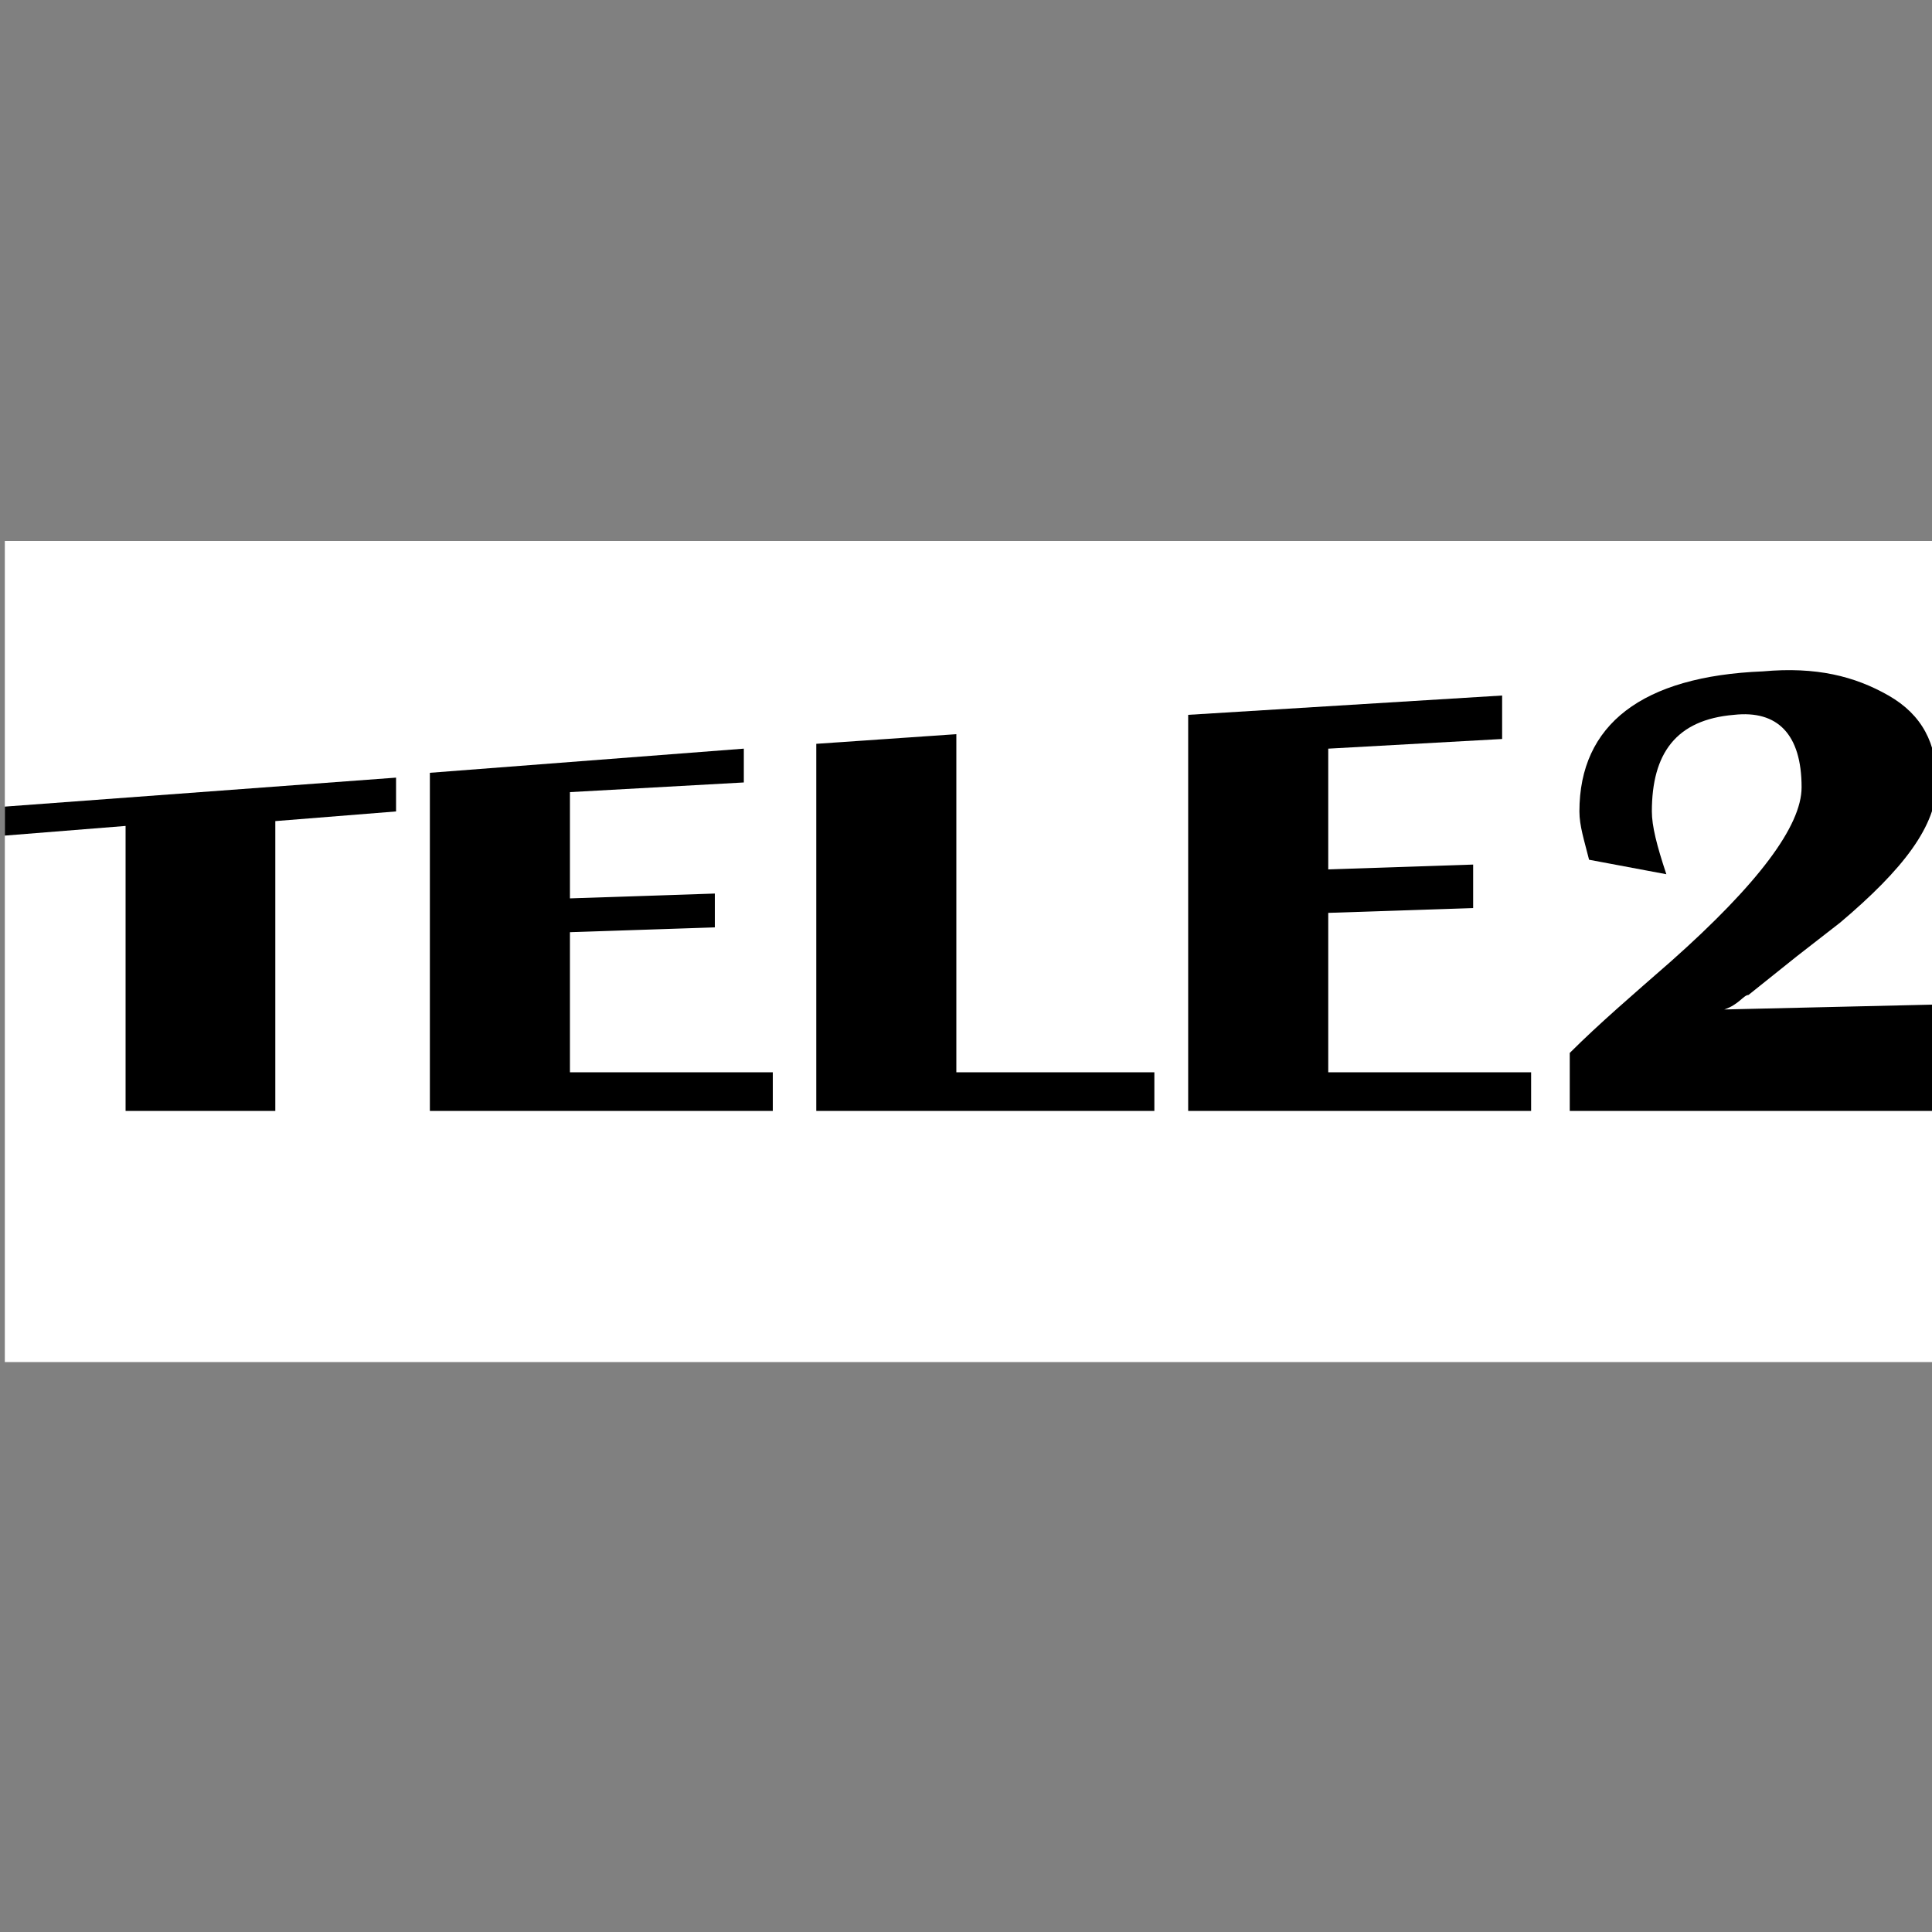 <?xml version="1.0" encoding="utf-8"?>
<!-- Generator: Adobe Illustrator 23.0.1, SVG Export Plug-In . SVG Version: 6.00 Build 0)  -->
<svg version="1.1" id="Слой_1" xmlns="http://www.w3.org/2000/svg" xmlns:xlink="http://www.w3.org/1999/xlink" x="0px" y="0px"
	 viewBox="0 0 40 40" style="enable-background:new 0 0 40 40;" xml:space="preserve">
<rect x="0" y="0" width="40" height="40" fill="#808080" stroke="none"/>
<style type="text/css">
	.st0{fill:#FFFFFF;}
</style>
<g id="Слой_2">
	<rect x="0.1" y="11.2" class="st0" width="40" height="17"/>
</g>
<g>
	<g>
		<path d="M8.2,16.1v0.7l-2.5,0.2V23H2.6v-5.9l-2.5,0.2v-0.6L8.2,16.1z"/>
		<path d="M15.4,15.5v0.7l-3.6,0.2v2.2l3-0.1v0.7l-3,0.1v2.9l4.2,0V23H8.9v-7L15.4,15.5z"/>
		<path d="M19.8,15.2v7l4.1,0V23h-7v-7.6L19.8,15.2z"/>
		<path d="M31.1,14.4v0.9l-3.6,0.2V18l3-0.1v0.9l-3,0.1v3.3l4.2,0V23h-7.1v-8.2L31.1,14.4z"/>
		<path d="M40,20.8V23h-7.5v-1.2c0.6-0.6,1.3-1.2,2.1-1.9c1.8-1.6,2.7-2.8,2.7-3.6c0-1.1-0.5-1.6-1.4-1.5c-1.2,0.1-1.7,0.8-1.7,2
			c0,0.3,0.1,0.7,0.3,1.3l-1.6-0.3c-0.1-0.4-0.2-0.7-0.2-1c0-1.8,1.3-2.8,3.8-2.9c1.1-0.1,1.9,0.1,2.6,0.5c0.7,0.4,1,1,1,1.8
			c0,0.9-0.7,1.8-2,2.9l-0.9,0.7l-1,0.8c-0.1,0-0.2,0.2-0.5,0.3L40,20.8z"/>
	</g>
</g>
</svg>
